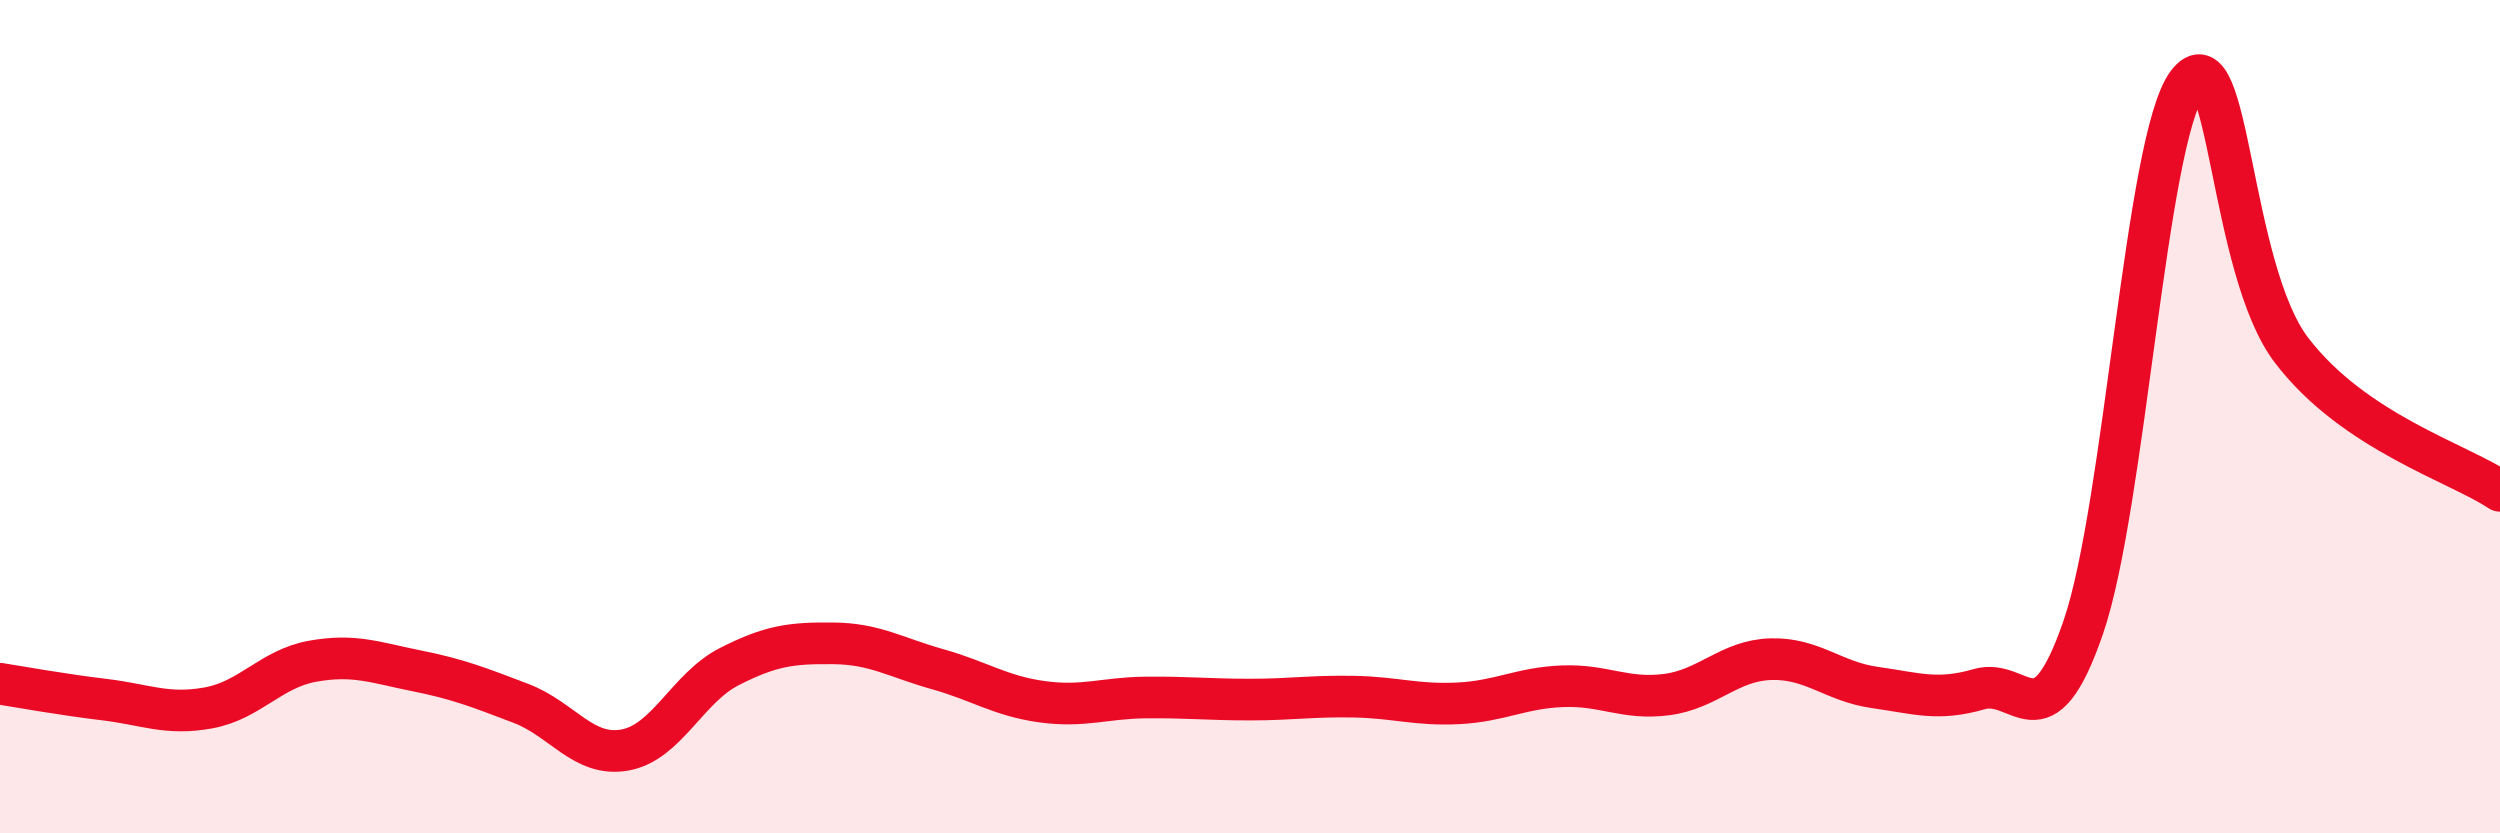 
    <svg width="60" height="20" viewBox="0 0 60 20" xmlns="http://www.w3.org/2000/svg">
      <path
        d="M 0,16.41 C 0.5,16.49 1.5,16.67 2.5,16.79 C 3.5,16.91 4,17.17 5,16.99 C 6,16.81 6.5,16.05 7.5,15.87 C 8.5,15.69 9,15.9 10,16.1 C 11,16.3 11.5,16.5 12.5,16.88 C 13.5,17.26 14,18.18 15,18 C 16,17.82 16.5,16.51 17.5,16 C 18.5,15.49 19,15.43 20,15.44 C 21,15.45 21.5,15.78 22.5,16.06 C 23.5,16.34 24,16.7 25,16.84 C 26,16.98 26.5,16.75 27.5,16.74 C 28.5,16.73 29,16.79 30,16.79 C 31,16.79 31.5,16.7 32.5,16.72 C 33.5,16.74 34,16.93 35,16.88 C 36,16.83 36.5,16.51 37.5,16.47 C 38.5,16.43 39,16.8 40,16.67 C 41,16.54 41.5,15.85 42.5,15.82 C 43.5,15.79 44,16.36 45,16.5 C 46,16.64 46.5,16.83 47.5,16.54 C 48.5,16.25 49,17.96 50,15.05 C 51,12.14 51.5,3.33 52.5,2 C 53.5,0.67 53.5,6.45 55,8.41 C 56.5,10.37 59,11.11 60,11.78L60 20L0 20Z"
        fill="#EB0A25"
        opacity="0.1"
        stroke-linecap="round"
        stroke-linejoin="round"
      />
      <path
        d="M 0,16.41 C 0.5,16.49 1.5,16.67 2.5,16.79 C 3.5,16.91 4,17.17 5,16.99 C 6,16.81 6.5,16.05 7.5,15.87 C 8.5,15.69 9,15.9 10,16.1 C 11,16.3 11.5,16.5 12.5,16.88 C 13.5,17.26 14,18.18 15,18 C 16,17.82 16.5,16.51 17.5,16 C 18.5,15.49 19,15.43 20,15.44 C 21,15.45 21.5,15.78 22.5,16.06 C 23.5,16.34 24,16.7 25,16.84 C 26,16.98 26.5,16.75 27.5,16.74 C 28.5,16.73 29,16.79 30,16.79 C 31,16.79 31.5,16.7 32.5,16.72 C 33.5,16.74 34,16.93 35,16.88 C 36,16.83 36.5,16.51 37.5,16.47 C 38.5,16.43 39,16.8 40,16.67 C 41,16.54 41.5,15.85 42.5,15.82 C 43.5,15.79 44,16.36 45,16.5 C 46,16.64 46.5,16.83 47.5,16.54 C 48.5,16.25 49,17.96 50,15.05 C 51,12.14 51.5,3.33 52.5,2 C 53.5,0.67 53.5,6.45 55,8.41 C 56.5,10.37 59,11.11 60,11.78"
        stroke="#EB0A25"
        stroke-width="1"
        fill="none"
        stroke-linecap="round"
        stroke-linejoin="round"
      />
    </svg>
  